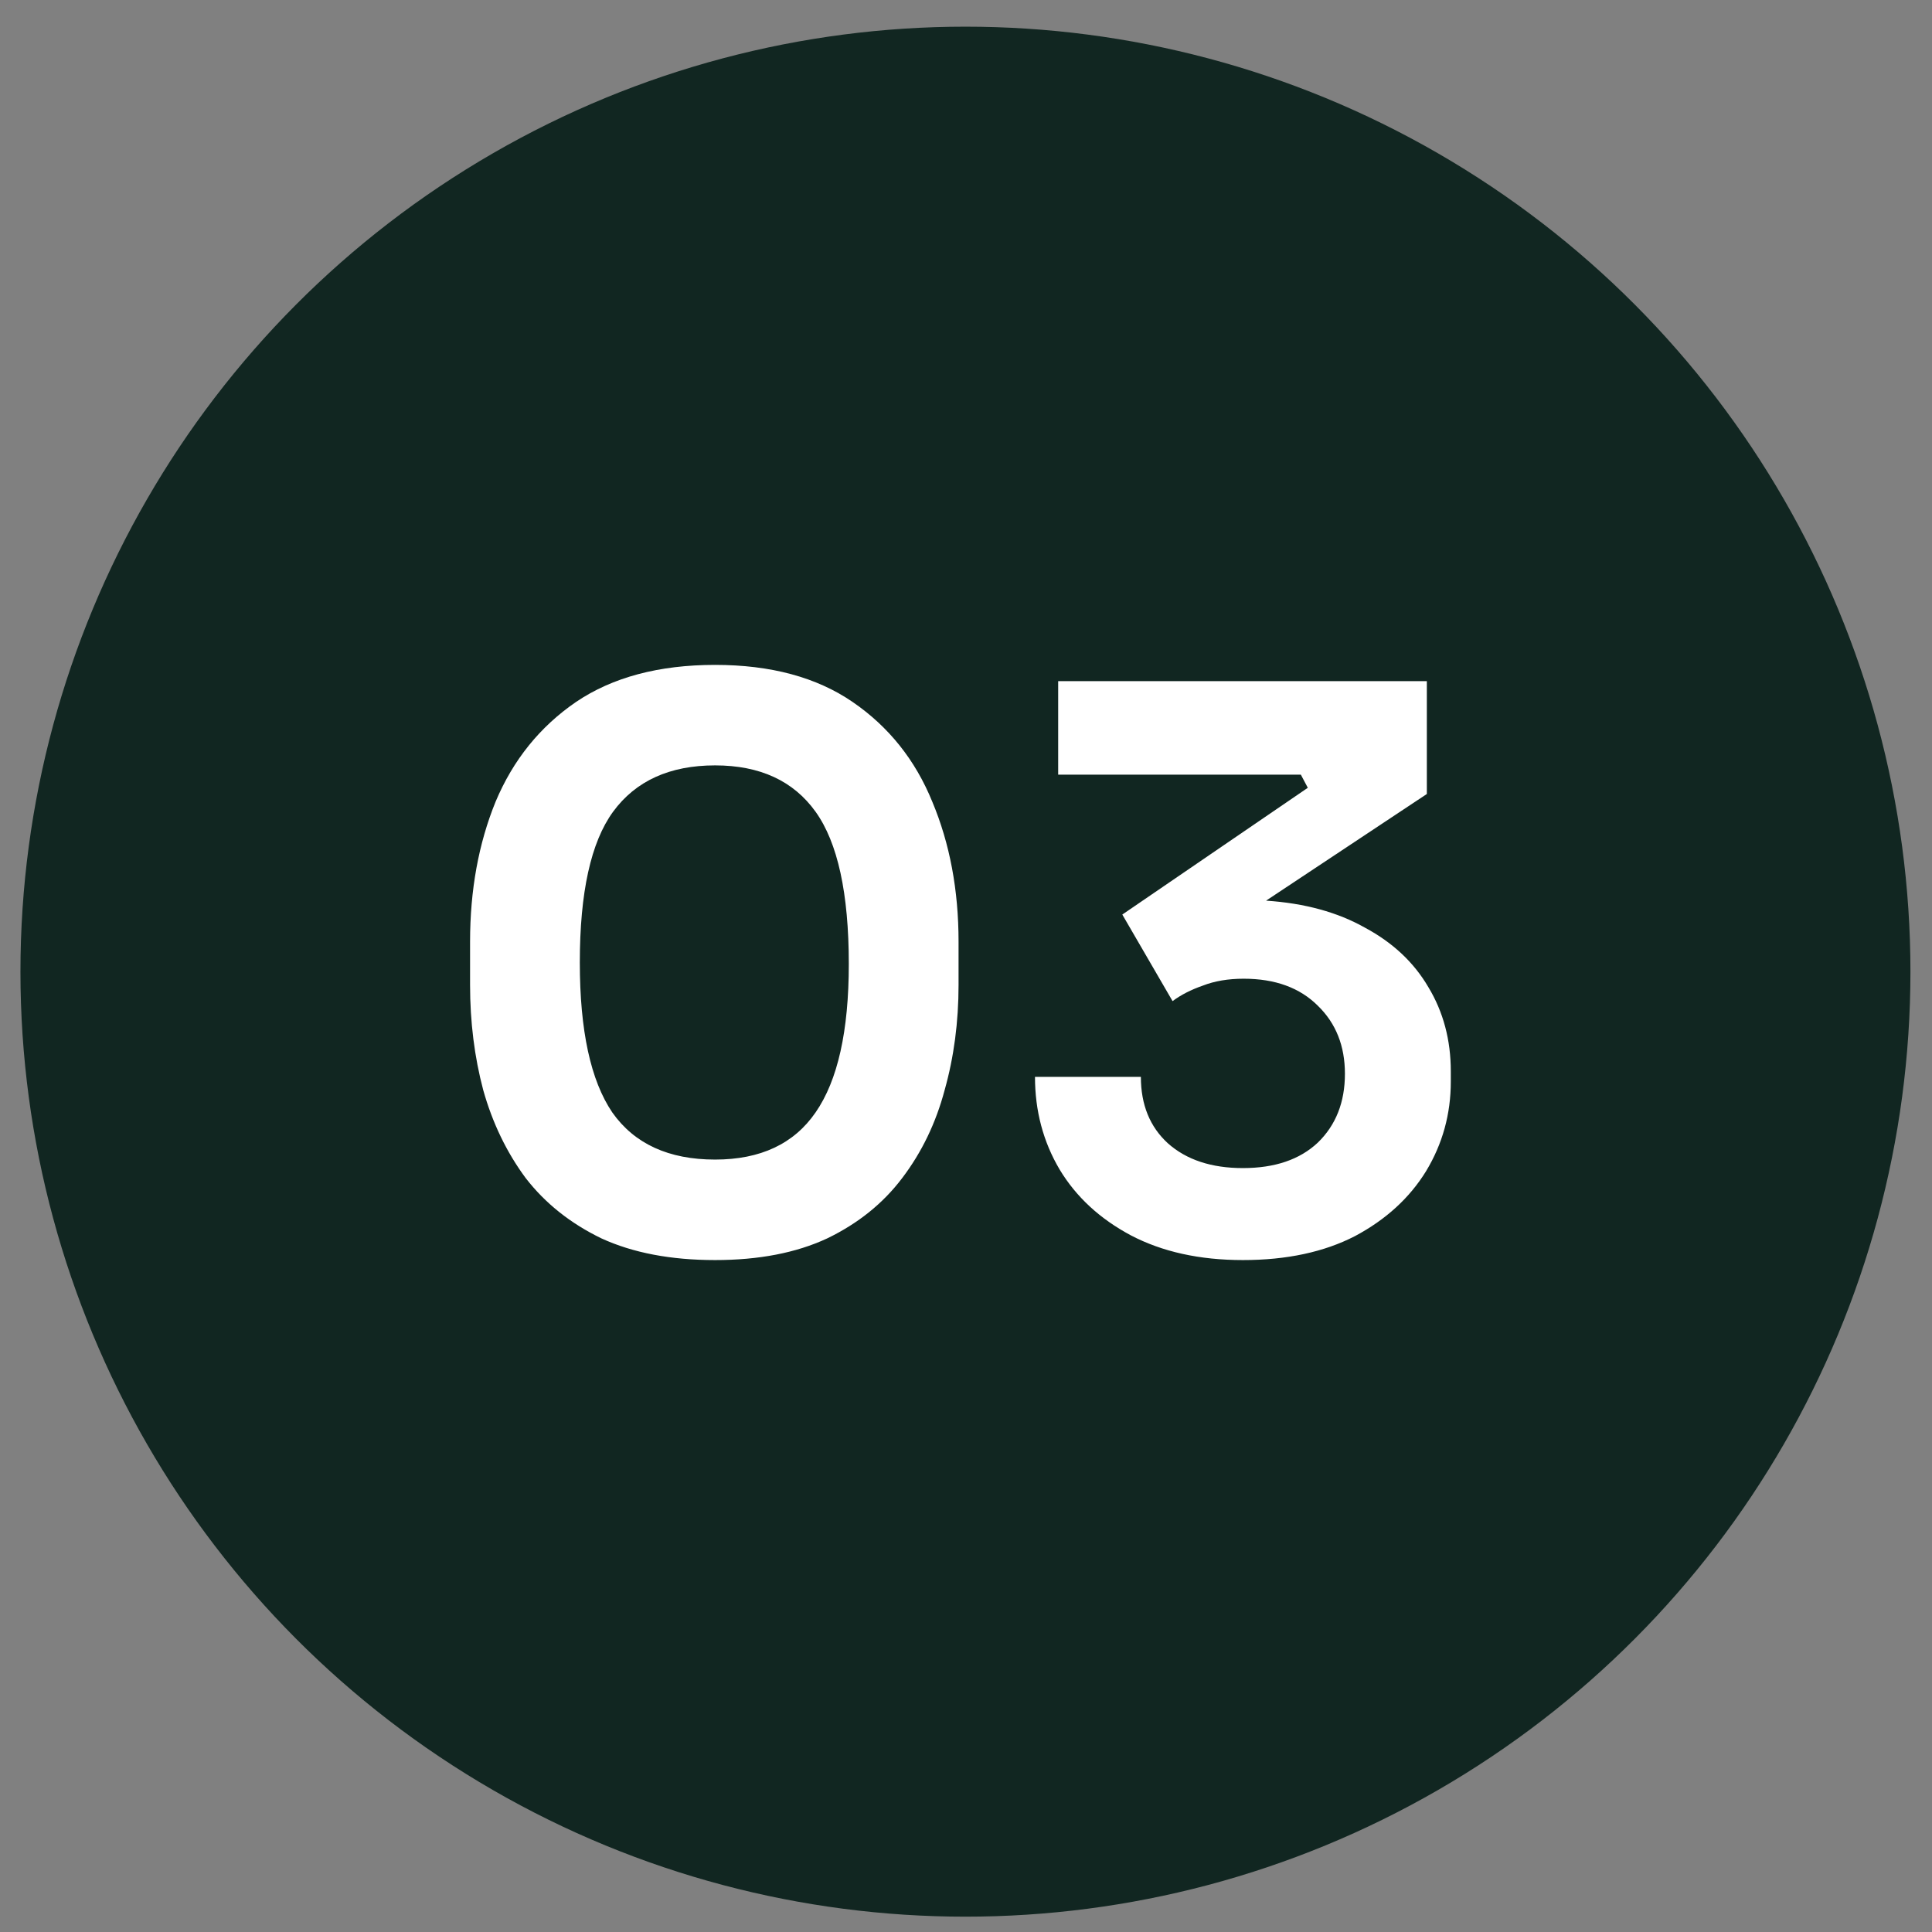 <svg xmlns="http://www.w3.org/2000/svg" width="62" height="62" viewBox="0 0 62 62" fill="none"><rect x="0" y="0" width="62" height="62" fill="#808080" stroke="none"/><circle cx="30.982" cy="31.182" r="30.326" fill="#112621"></circle><path d="M22.948 40.437C21.526 40.437 20.311 40.205 19.302 39.742C18.31 39.263 17.499 38.618 16.871 37.807C16.259 36.981 15.804 36.038 15.507 34.98C15.226 33.921 15.085 32.797 15.085 31.606V30.217C15.085 28.564 15.358 27.067 15.904 25.728C16.466 24.388 17.326 23.322 18.483 22.528C19.657 21.734 21.146 21.337 22.948 21.337C24.734 21.337 26.206 21.734 27.363 22.528C28.521 23.322 29.372 24.388 29.918 25.728C30.48 27.067 30.761 28.564 30.761 30.217V31.606C30.761 32.797 30.613 33.921 30.315 34.98C30.034 36.038 29.579 36.981 28.951 37.807C28.339 38.618 27.537 39.263 26.545 39.742C25.552 40.205 24.354 40.437 22.948 40.437ZM22.948 37.212C24.403 37.212 25.478 36.708 26.173 35.699C26.884 34.674 27.239 33.086 27.239 30.937C27.239 28.671 26.884 27.042 26.173 26.05C25.462 25.058 24.387 24.562 22.948 24.562C21.493 24.562 20.401 25.058 19.674 26.05C18.963 27.026 18.607 28.638 18.607 30.887C18.607 33.07 18.954 34.674 19.649 35.699C20.36 36.708 21.46 37.212 22.948 37.212ZM39.886 40.437C38.497 40.437 37.298 40.172 36.289 39.643C35.297 39.114 34.536 38.411 34.007 37.535C33.478 36.642 33.214 35.649 33.214 34.558H36.612C36.612 35.451 36.901 36.162 37.48 36.691C38.075 37.22 38.877 37.485 39.886 37.485C40.911 37.485 41.713 37.212 42.292 36.666C42.871 36.104 43.16 35.368 43.16 34.459C43.16 33.566 42.871 32.838 42.292 32.276C41.713 31.697 40.919 31.408 39.911 31.408C39.415 31.408 38.976 31.482 38.596 31.631C38.216 31.763 37.893 31.929 37.629 32.127L36.016 29.349L41.969 25.281L41.746 24.86H33.958V21.858H45.789V25.48L40.63 28.903C41.87 28.985 42.928 29.275 43.805 29.771C44.698 30.25 45.376 30.887 45.839 31.681C46.318 32.474 46.558 33.376 46.558 34.384V34.707C46.558 35.749 46.294 36.708 45.764 37.584C45.235 38.444 44.475 39.139 43.483 39.668C42.49 40.18 41.291 40.437 39.886 40.437Z" fill="white"></path></svg>